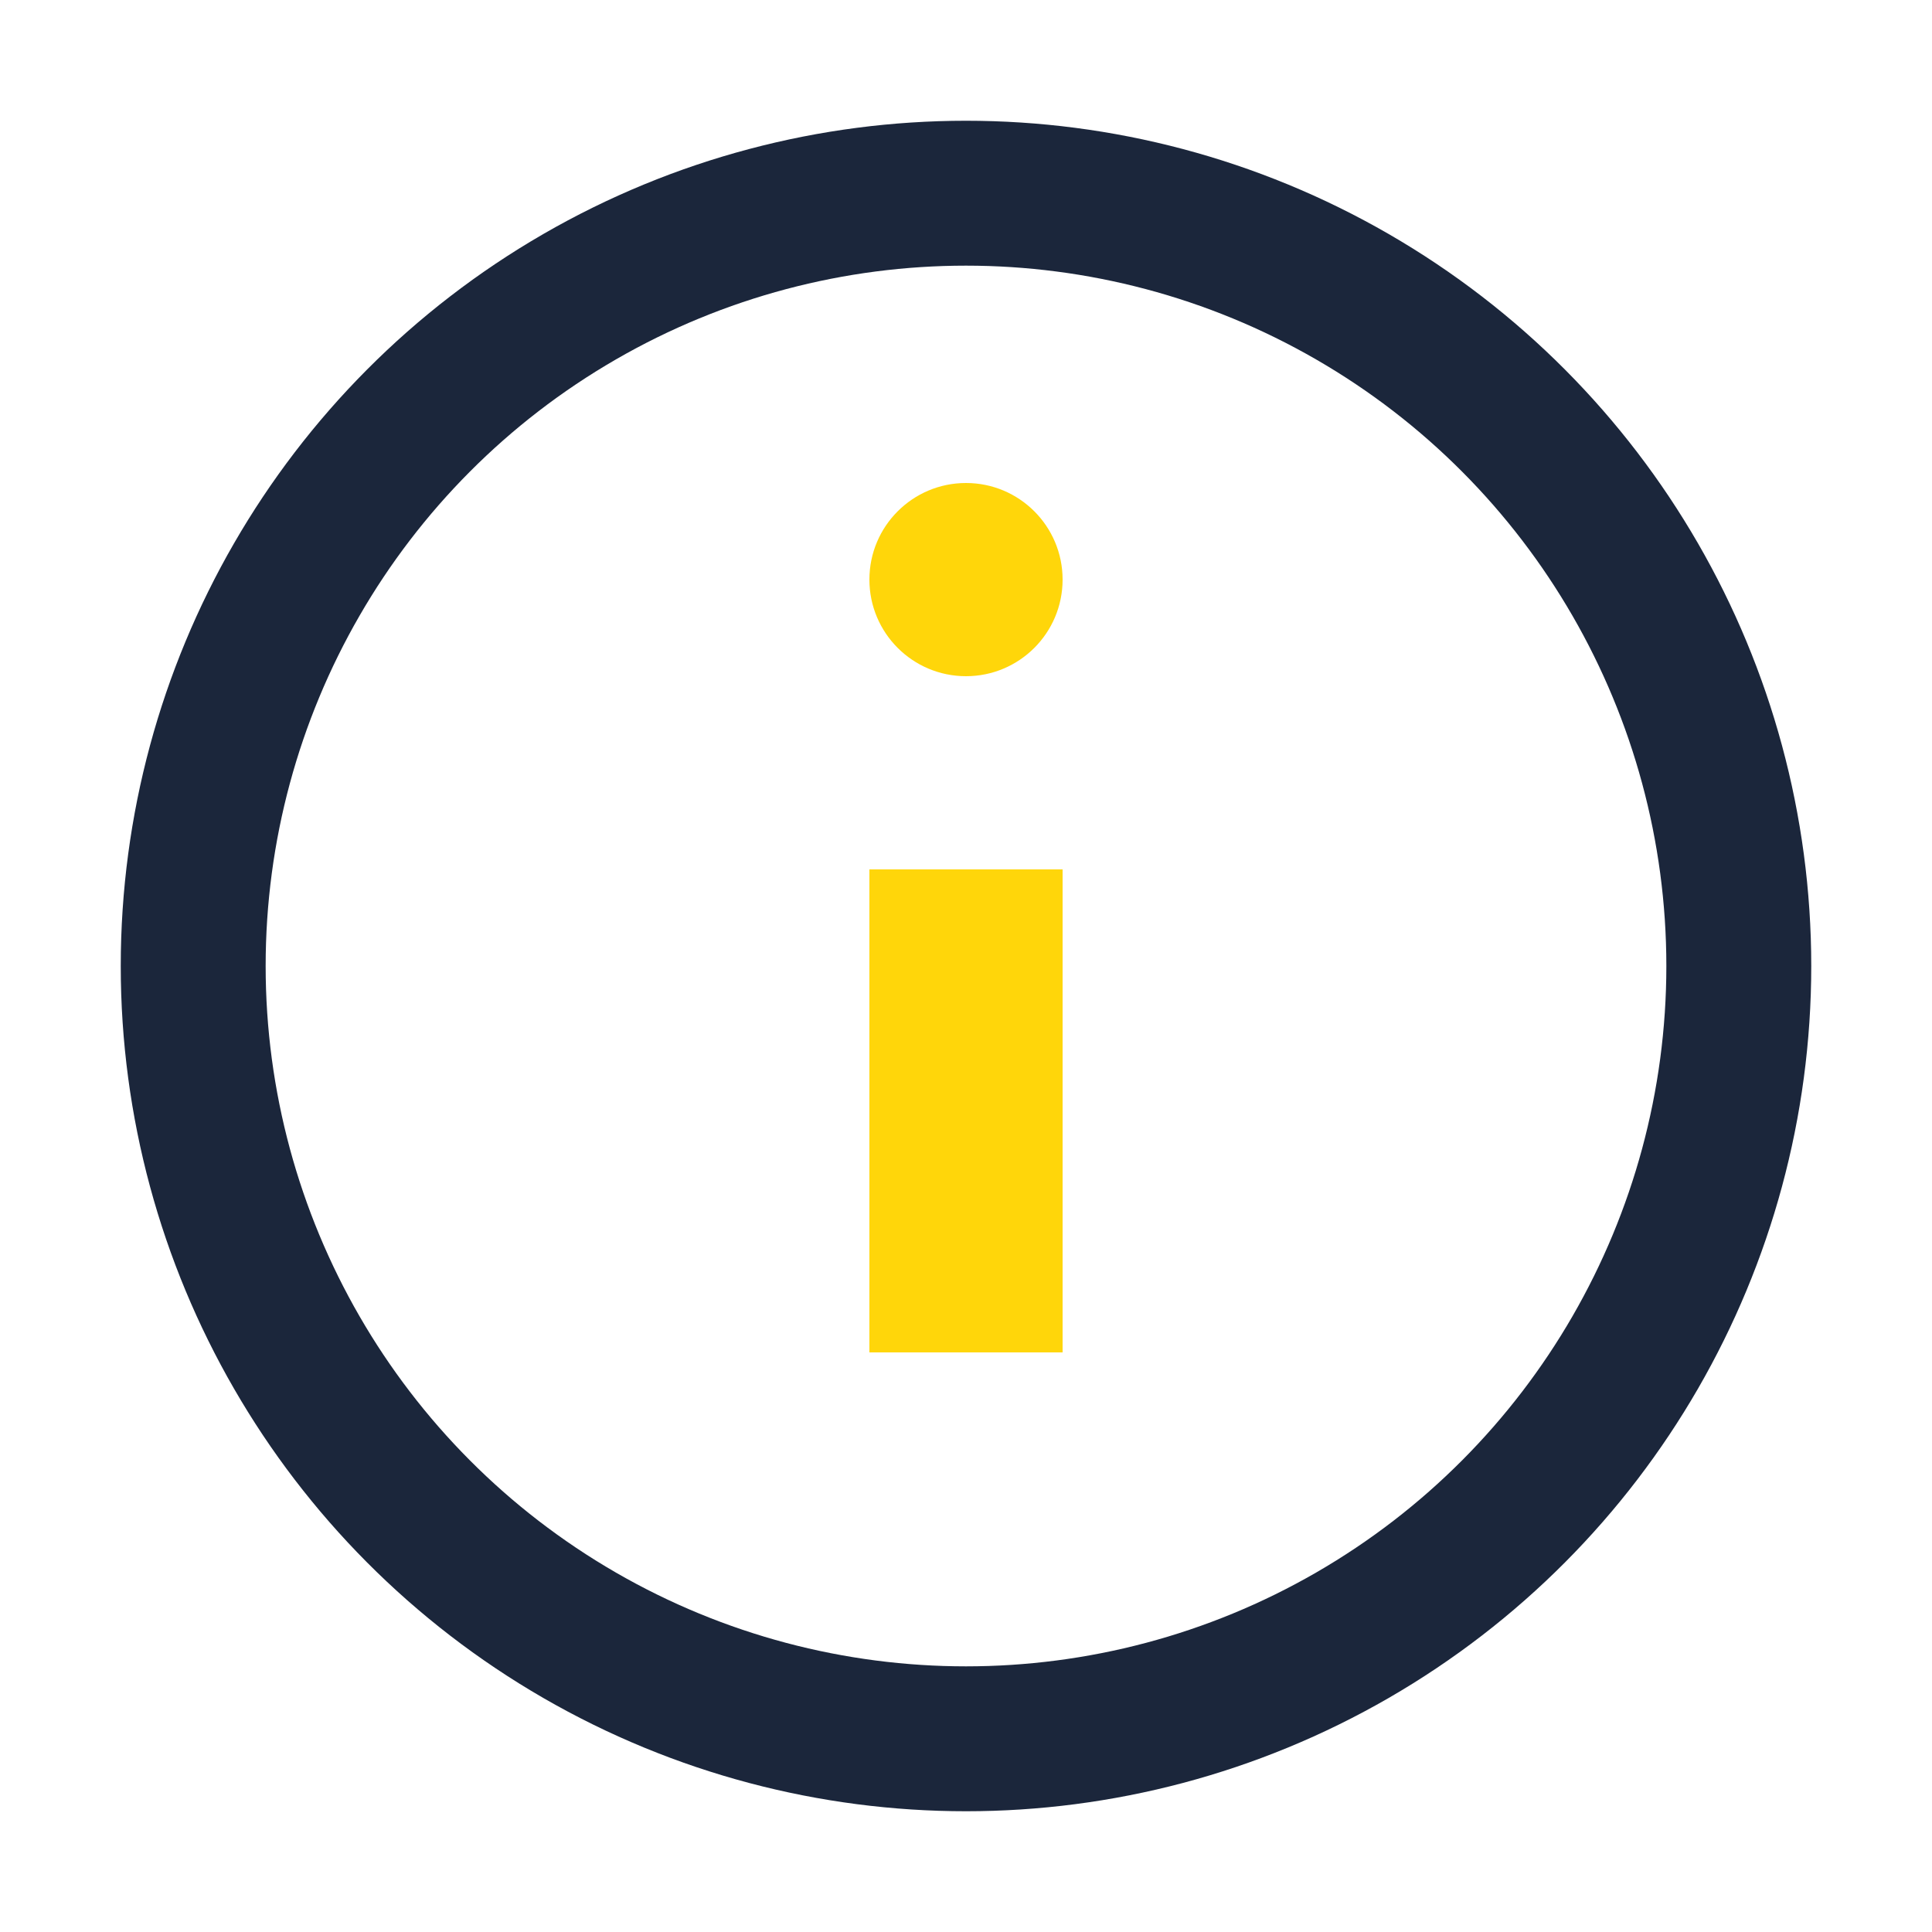 <?xml version="1.0" encoding="UTF-8"?>
<svg xmlns="http://www.w3.org/2000/svg" viewBox="0 0 20 20" width="20" height="20"><circle cx="10" cy="10" r="8" fill="none" stroke="#1B263B" stroke-width="1.5"/><rect x="9" y="9" width="2" height="5" fill="#FFD60A"/><circle cx="10" cy="6" r="1" fill="#FFD60A"/></svg>